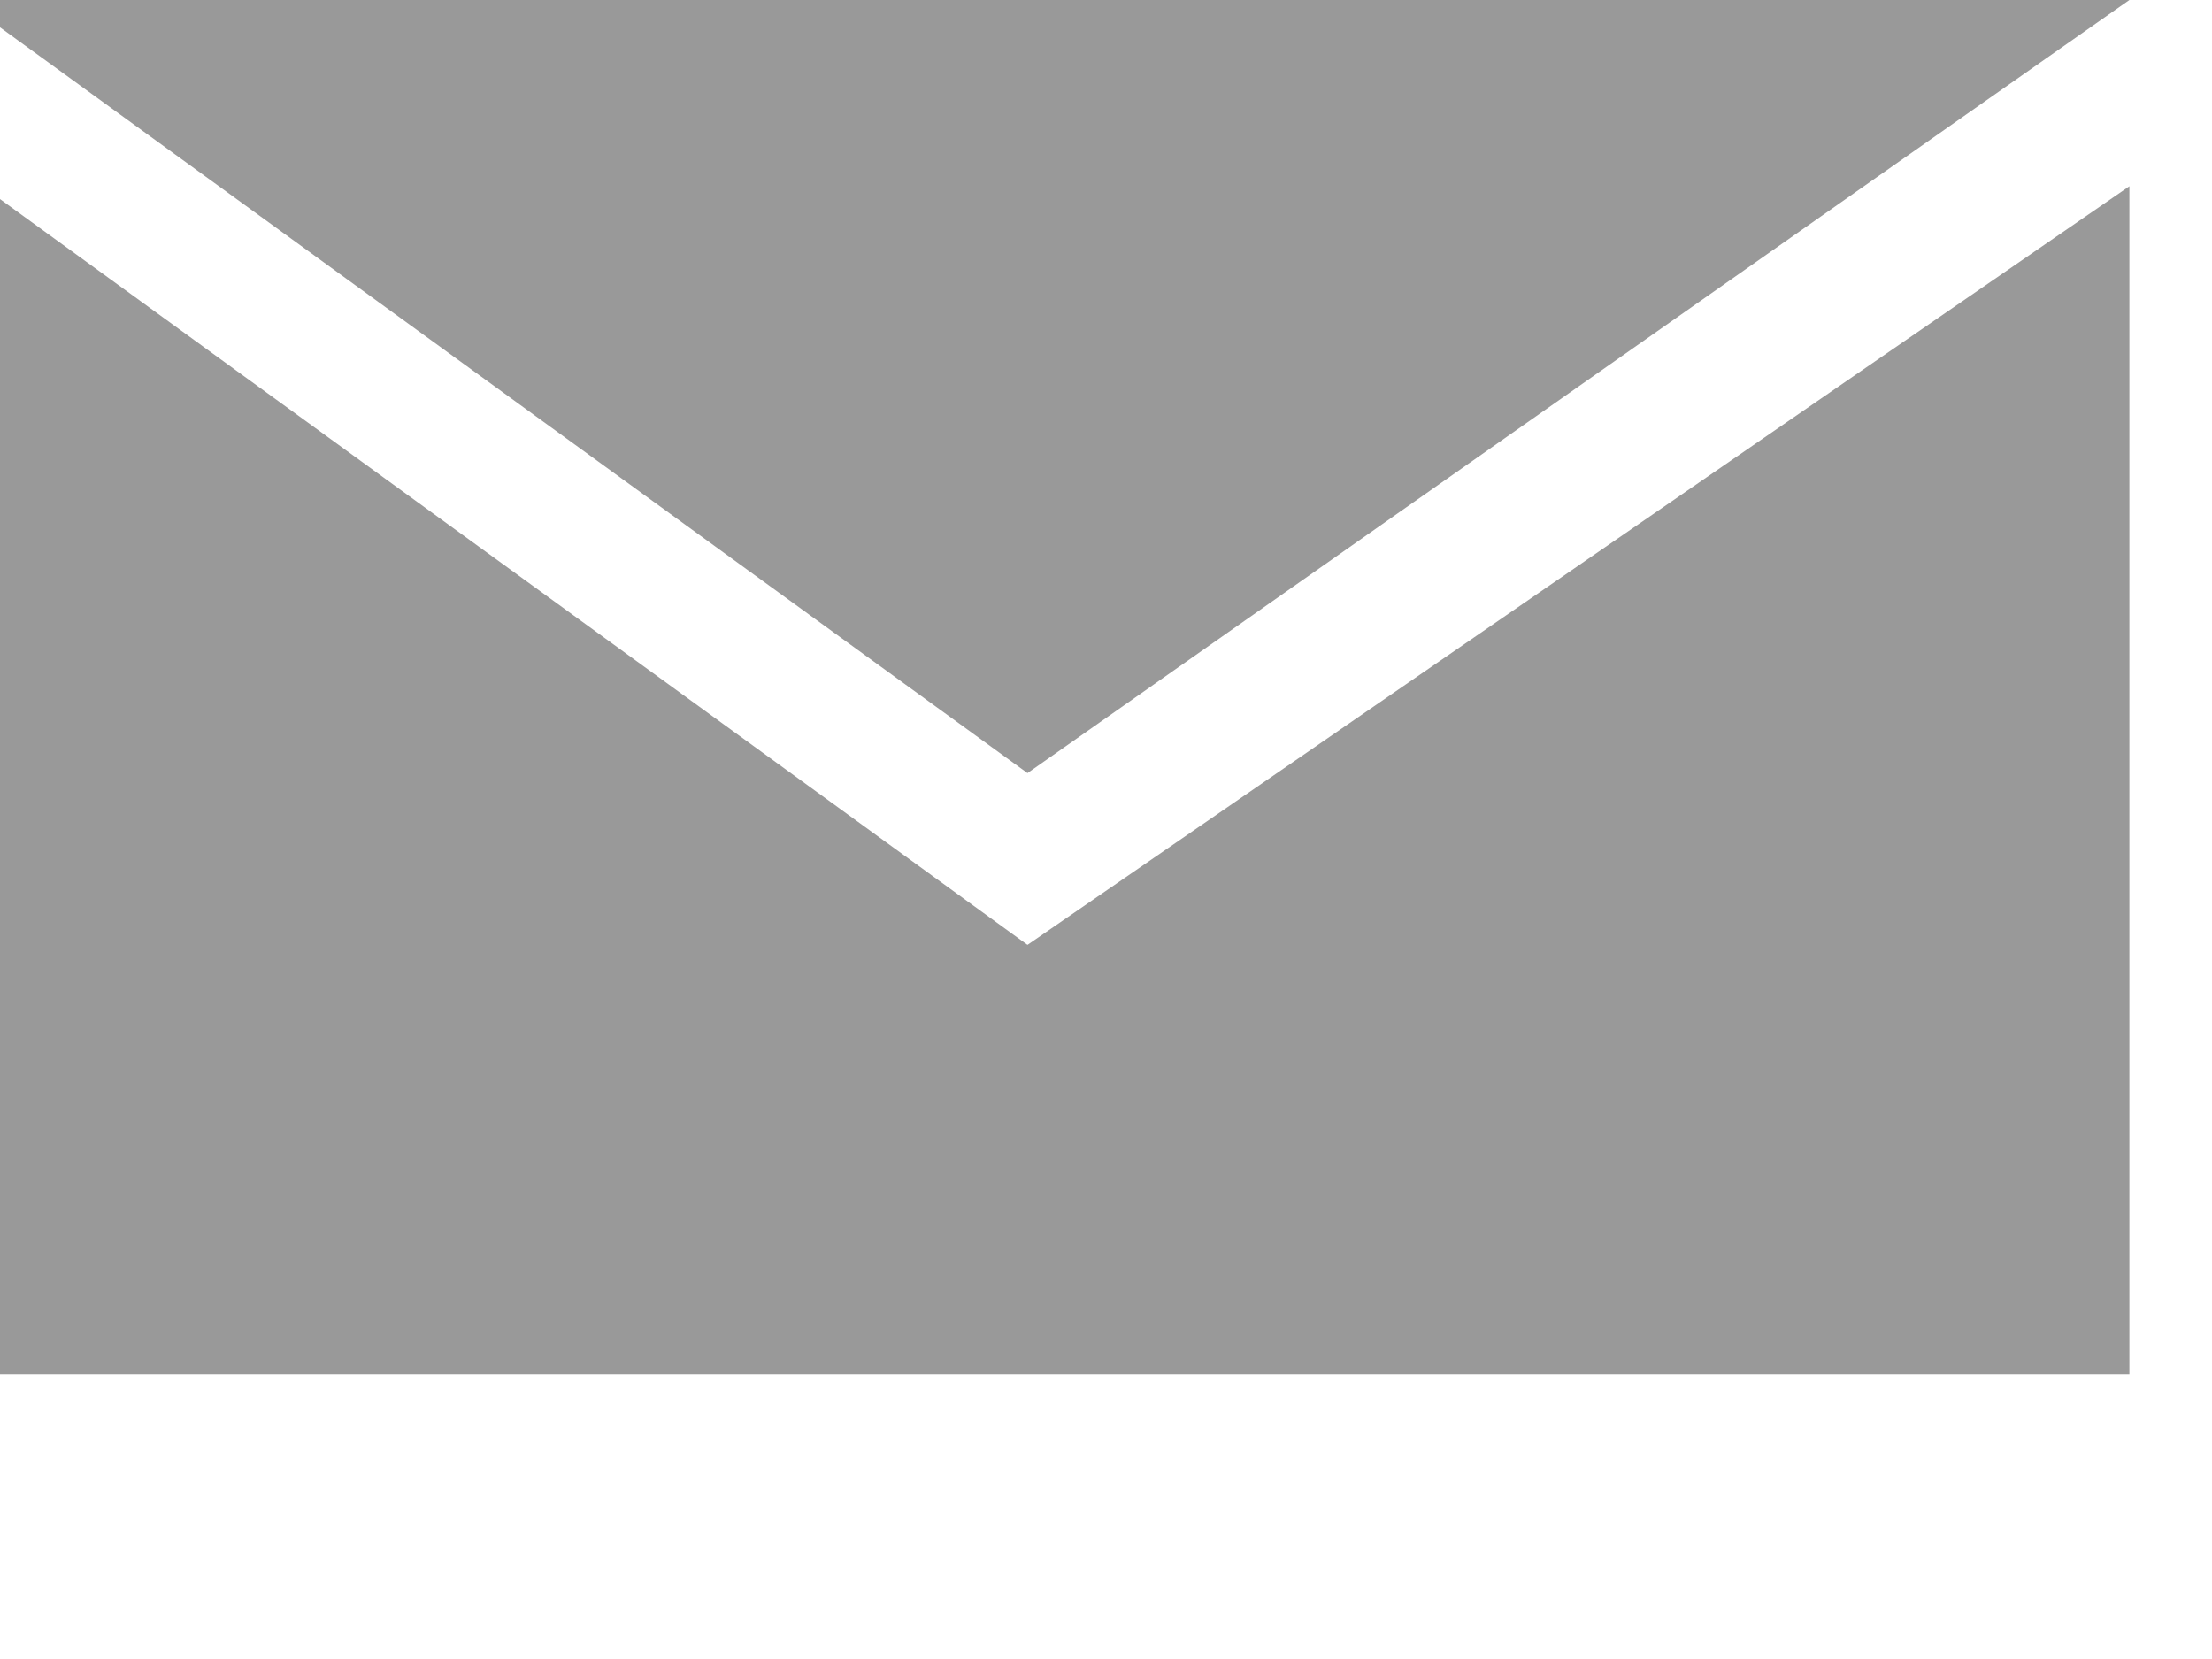 <?xml version="1.0" encoding="utf-8"?>
<!-- Generator: Adobe Illustrator 15.1.0, SVG Export Plug-In . SVG Version: 6.00 Build 0)  -->
<!DOCTYPE svg PUBLIC "-//W3C//DTD SVG 1.1//EN" "http://www.w3.org/Graphics/SVG/1.1/DTD/svg11.dtd">
<svg version="1.1" id="Layer_1" xmlns="http://www.w3.org/2000/svg" xmlns:xlink="http://www.w3.org/1999/xlink" x="0px" y="0px"
	 width="20px" height="15px" viewBox="1 3.5 20 15" enable-background="new 1 3.5 20 15" xml:space="preserve">
<g>
	<polygon fill="#999999" points="0.84,3.5 0.84,3.631 10.29,10.49 20.253,3.5 20.253,3.5 	"/>
	<polygon fill="#999999" points="10.29,12.043 0.84,5.184 0.84,15.926 20.253,15.926 20.253,5.184 	"/>
</g>
</svg>
